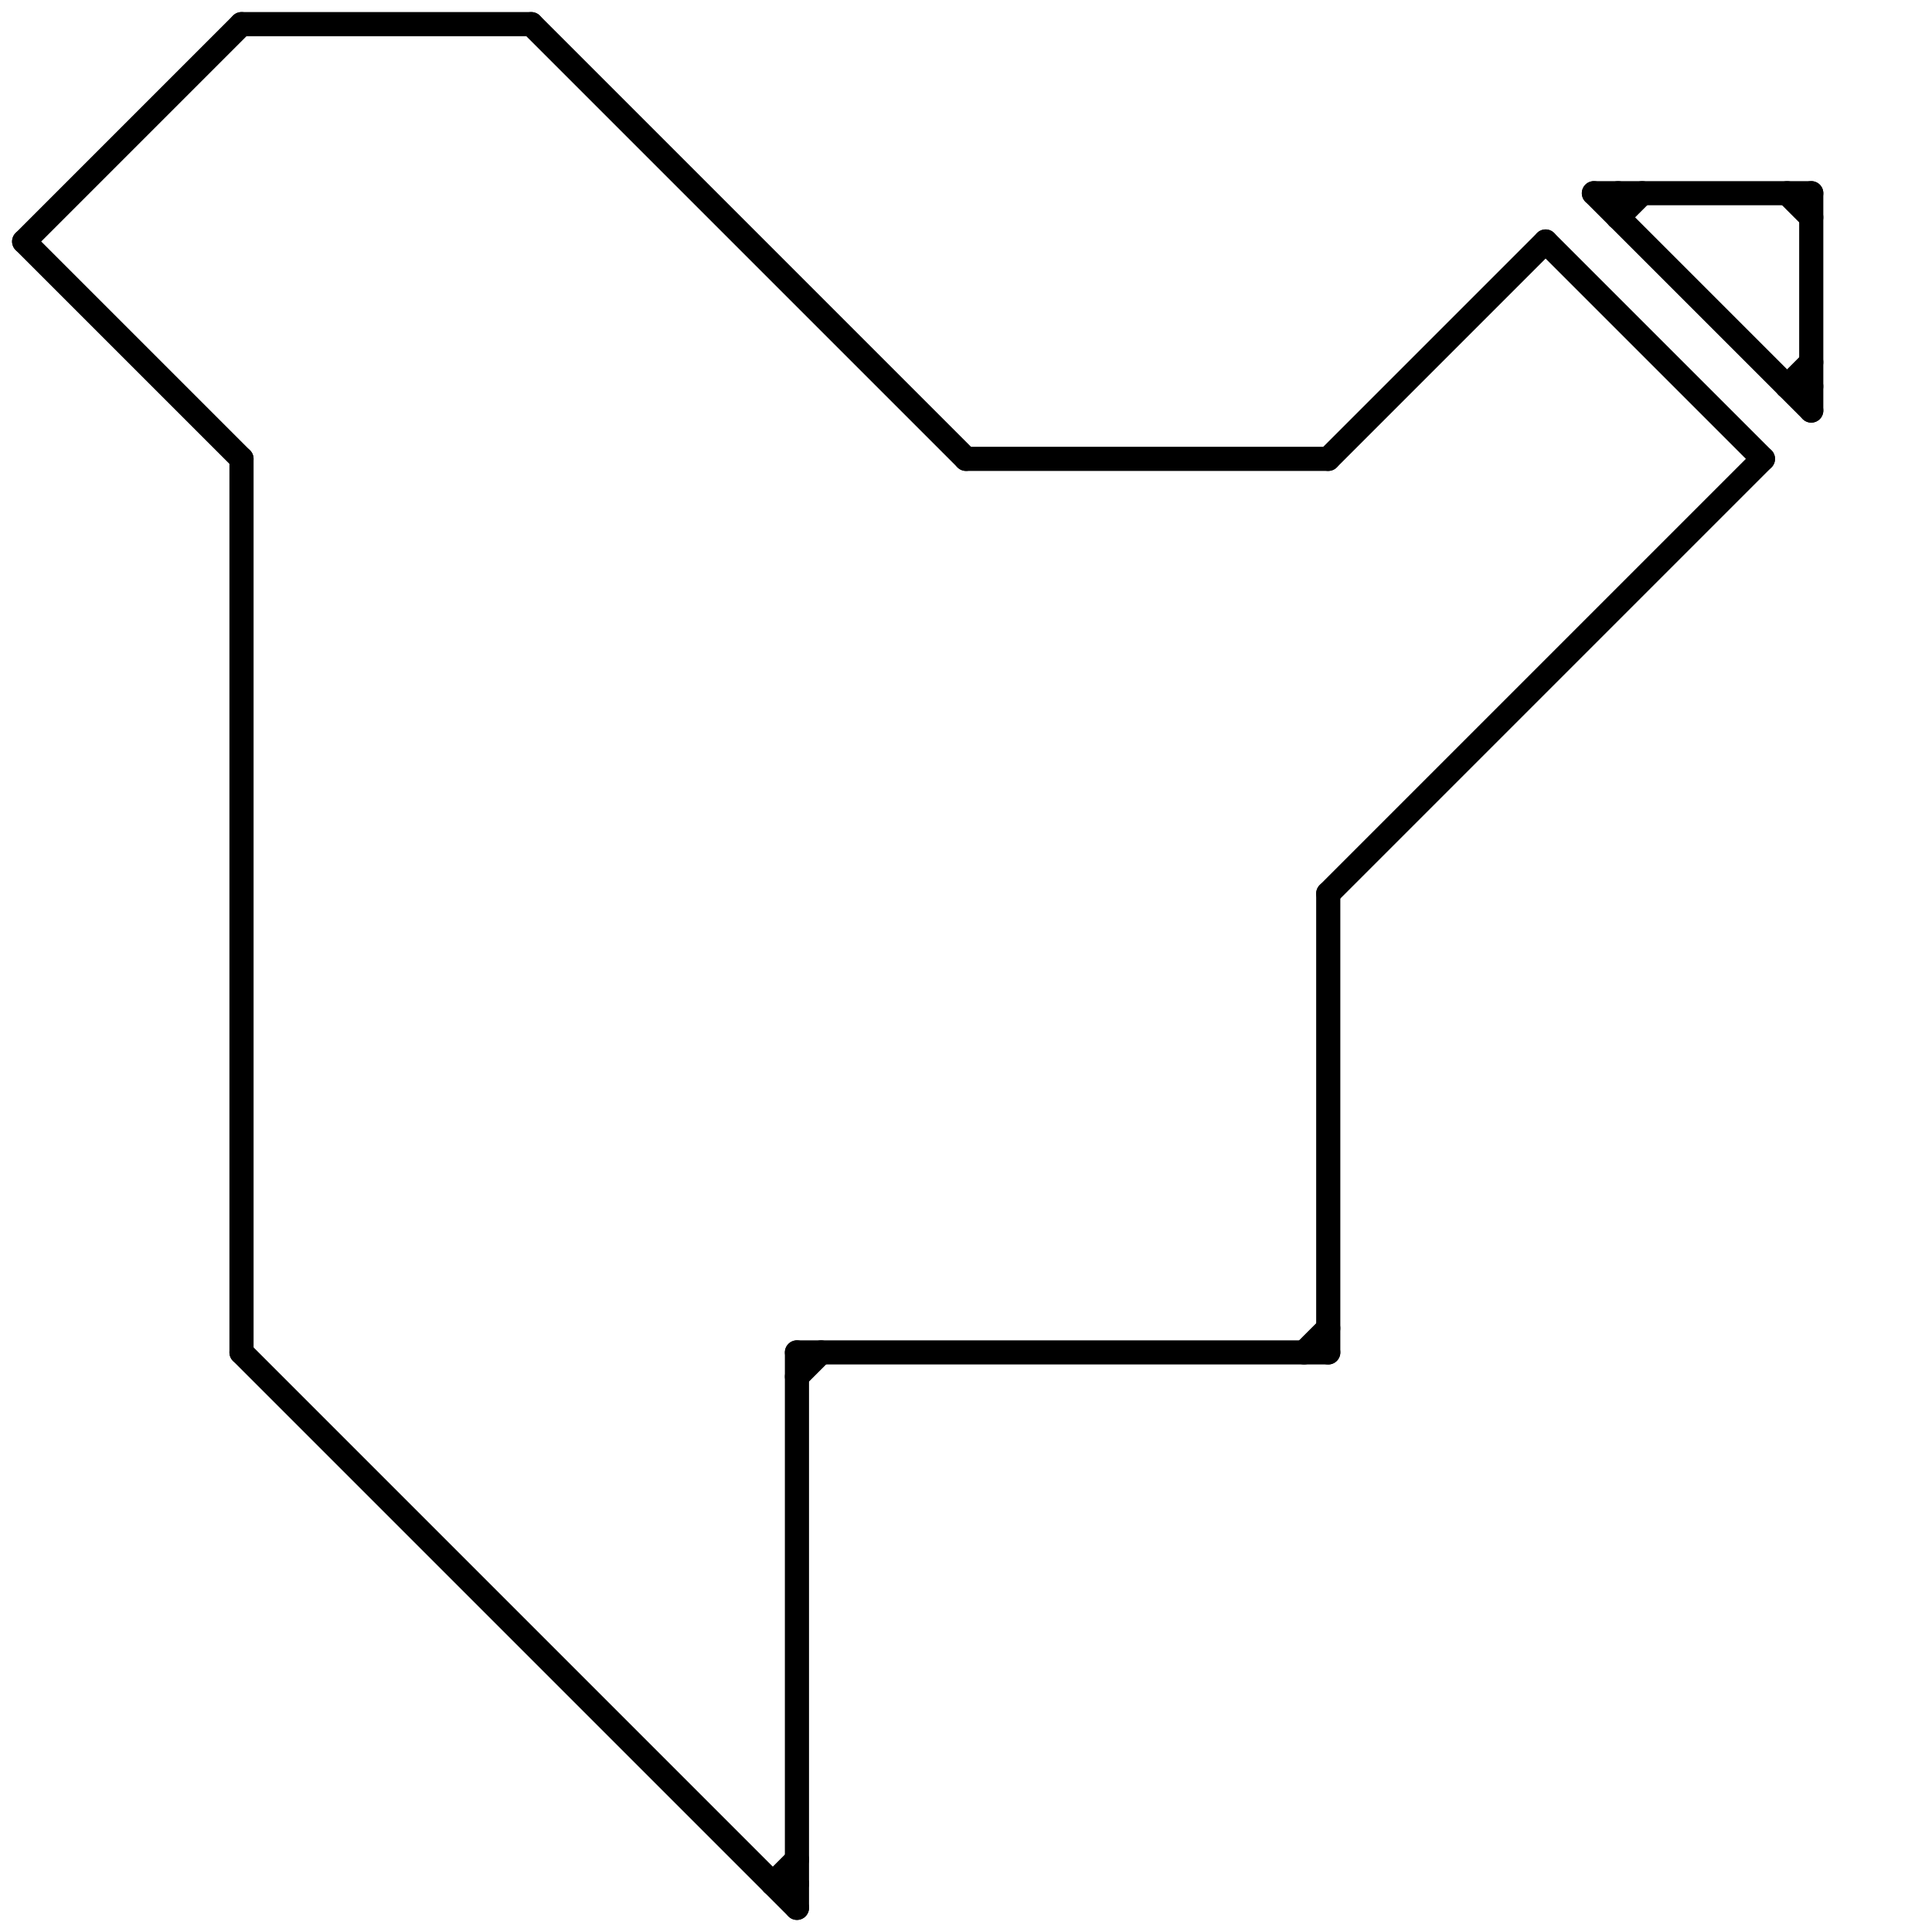 
<svg version="1.1" xmlns="http://www.w3.org/2000/svg" viewBox="0 0 80 80">
<style>line { stroke-width: 1; fill: none; stroke-linecap: round; stroke-linejoin: round; } .c0 { stroke: #000000 }</style><line class="c0" x1="67" y1="8" x2="67" y2="9"/><line class="c0" x1="33" y1="56" x2="33" y2="79"/><line class="c0" x1="75" y1="8" x2="75" y2="17"/><line class="c0" x1="32" y1="78" x2="33" y2="77"/><line class="c0" x1="22" y1="1" x2="40" y2="19"/><line class="c0" x1="54" y1="56" x2="55" y2="55"/><line class="c0" x1="40" y1="19" x2="55" y2="19"/><line class="c0" x1="1" y1="10" x2="10" y2="1"/><line class="c0" x1="64" y1="10" x2="73" y2="19"/><line class="c0" x1="33" y1="57" x2="34" y2="56"/><line class="c0" x1="1" y1="10" x2="10" y2="19"/><line class="c0" x1="55" y1="37" x2="73" y2="19"/><line class="c0" x1="33" y1="56" x2="55" y2="56"/><line class="c0" x1="55" y1="37" x2="55" y2="56"/><line class="c0" x1="74" y1="16" x2="75" y2="16"/><line class="c0" x1="10" y1="1" x2="22" y2="1"/><line class="c0" x1="32" y1="78" x2="33" y2="78"/><line class="c0" x1="10" y1="19" x2="10" y2="56"/><line class="c0" x1="74" y1="8" x2="75" y2="9"/><line class="c0" x1="67" y1="9" x2="68" y2="8"/><line class="c0" x1="55" y1="19" x2="64" y2="10"/><line class="c0" x1="10" y1="56" x2="33" y2="79"/><line class="c0" x1="66" y1="8" x2="75" y2="8"/><line class="c0" x1="74" y1="16" x2="75" y2="15"/><line class="c0" x1="66" y1="8" x2="75" y2="17"/>


</svg>

